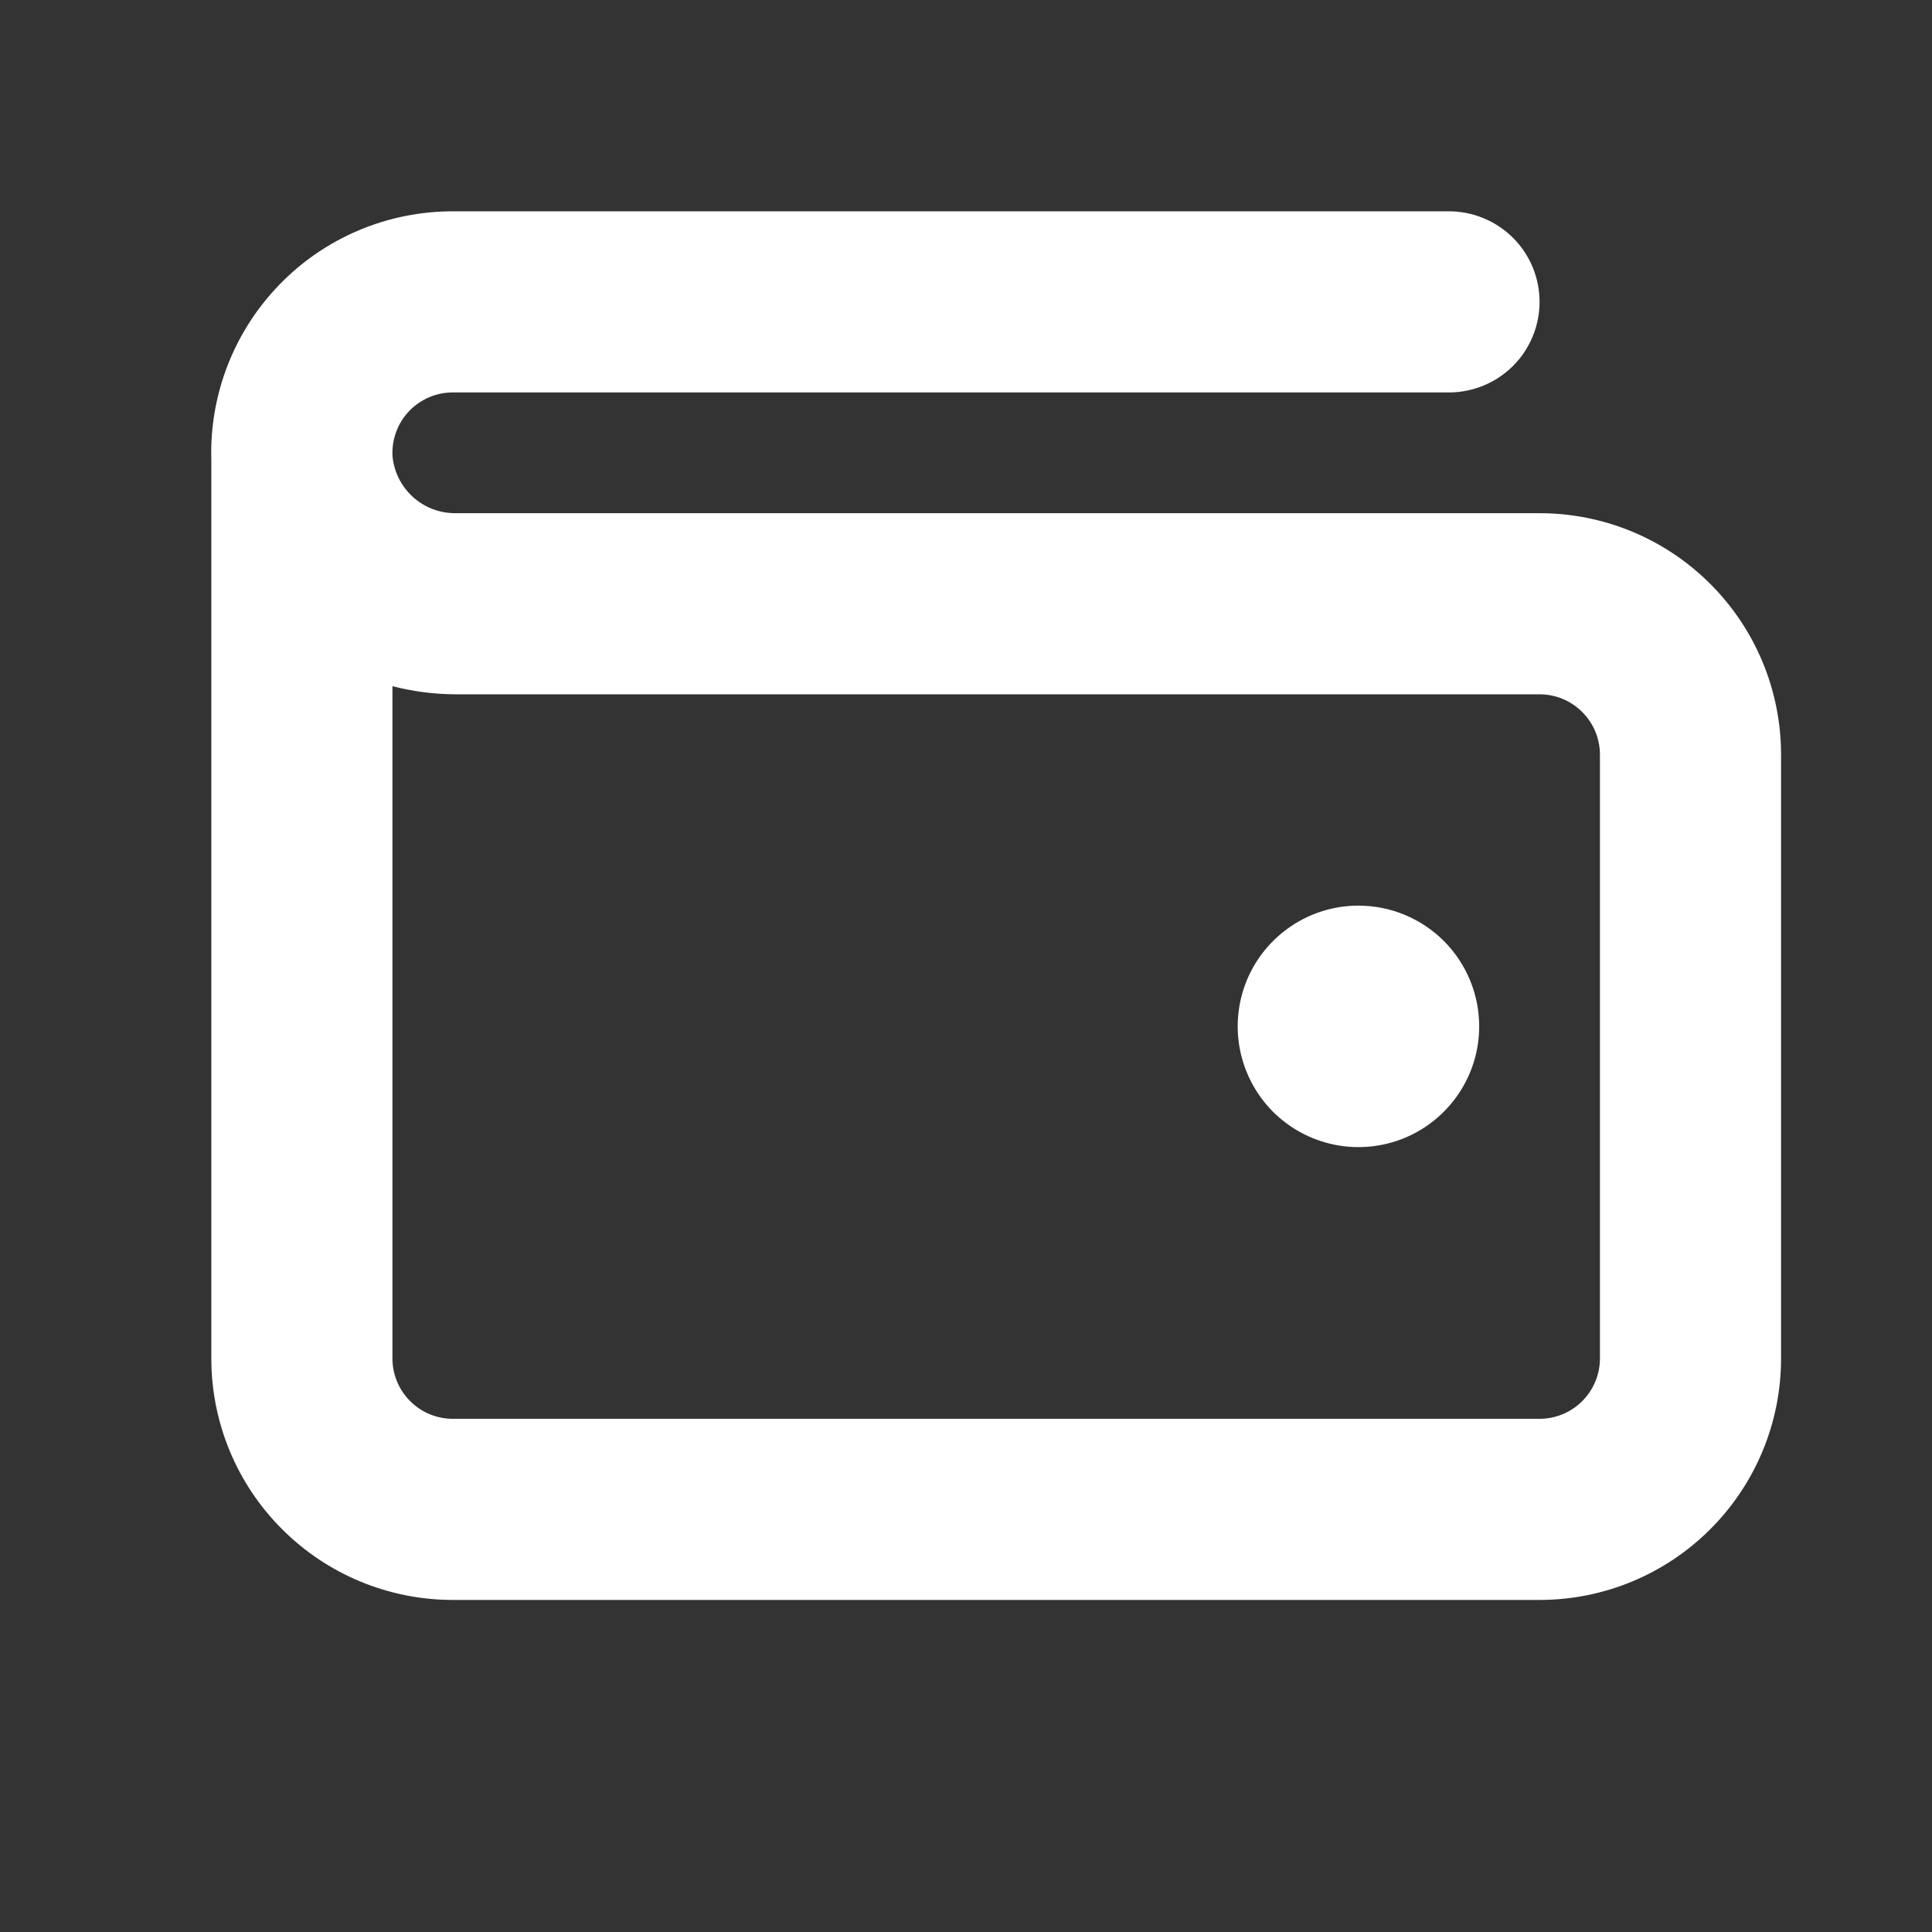 <svg width="24" height="24" viewBox="0 0 24 24" fill="none" xmlns="http://www.w3.org/2000/svg">
<rect x="0" y="0" width="24" height="24" fill="#333333" stroke="none"/>
<path d="M18.375 12.75C18.375 13.047 18.287 13.337 18.122 13.583C17.957 13.83 17.723 14.022 17.449 14.136C17.175 14.249 16.873 14.279 16.582 14.221C16.291 14.163 16.024 14.02 15.814 13.811C15.605 13.601 15.462 13.334 15.404 13.043C15.346 12.752 15.376 12.45 15.489 12.176C15.603 11.902 15.795 11.668 16.042 11.503C16.288 11.338 16.578 11.25 16.875 11.25C17.273 11.25 17.654 11.408 17.936 11.689C18.217 11.971 18.375 12.352 18.375 12.75ZM22.125 9.375V16.875C22.125 17.671 21.809 18.434 21.246 18.996C20.684 19.559 19.921 19.875 19.125 19.875H5.625C4.829 19.875 4.066 19.559 3.504 18.996C2.941 18.434 2.625 17.671 2.625 16.875V5.711C2.613 5.31 2.683 4.911 2.828 4.537C2.974 4.163 3.193 3.822 3.473 3.534C3.752 3.246 4.087 3.017 4.457 2.861C4.826 2.705 5.224 2.625 5.625 2.625H18C18.298 2.625 18.584 2.744 18.796 2.955C19.006 3.165 19.125 3.452 19.125 3.75C19.125 4.048 19.006 4.335 18.796 4.545C18.584 4.756 18.298 4.875 18 4.875H5.625C5.524 4.875 5.425 4.895 5.332 4.934C5.24 4.974 5.156 5.031 5.086 5.103C5.016 5.175 4.961 5.261 4.925 5.355C4.889 5.449 4.872 5.549 4.875 5.649V5.657C4.891 5.855 4.982 6.04 5.13 6.174C5.278 6.308 5.471 6.379 5.67 6.375H19.125C19.921 6.375 20.684 6.691 21.246 7.254C21.809 7.816 22.125 8.579 22.125 9.375ZM19.875 9.375C19.875 9.176 19.796 8.985 19.655 8.845C19.515 8.704 19.324 8.625 19.125 8.625H5.67C5.402 8.625 5.135 8.591 4.875 8.524V16.875C4.875 17.074 4.954 17.265 5.095 17.405C5.235 17.546 5.426 17.625 5.625 17.625H19.125C19.324 17.625 19.515 17.546 19.655 17.405C19.796 17.265 19.875 17.074 19.875 16.875V9.375Z" fill="white"/>
</svg> 